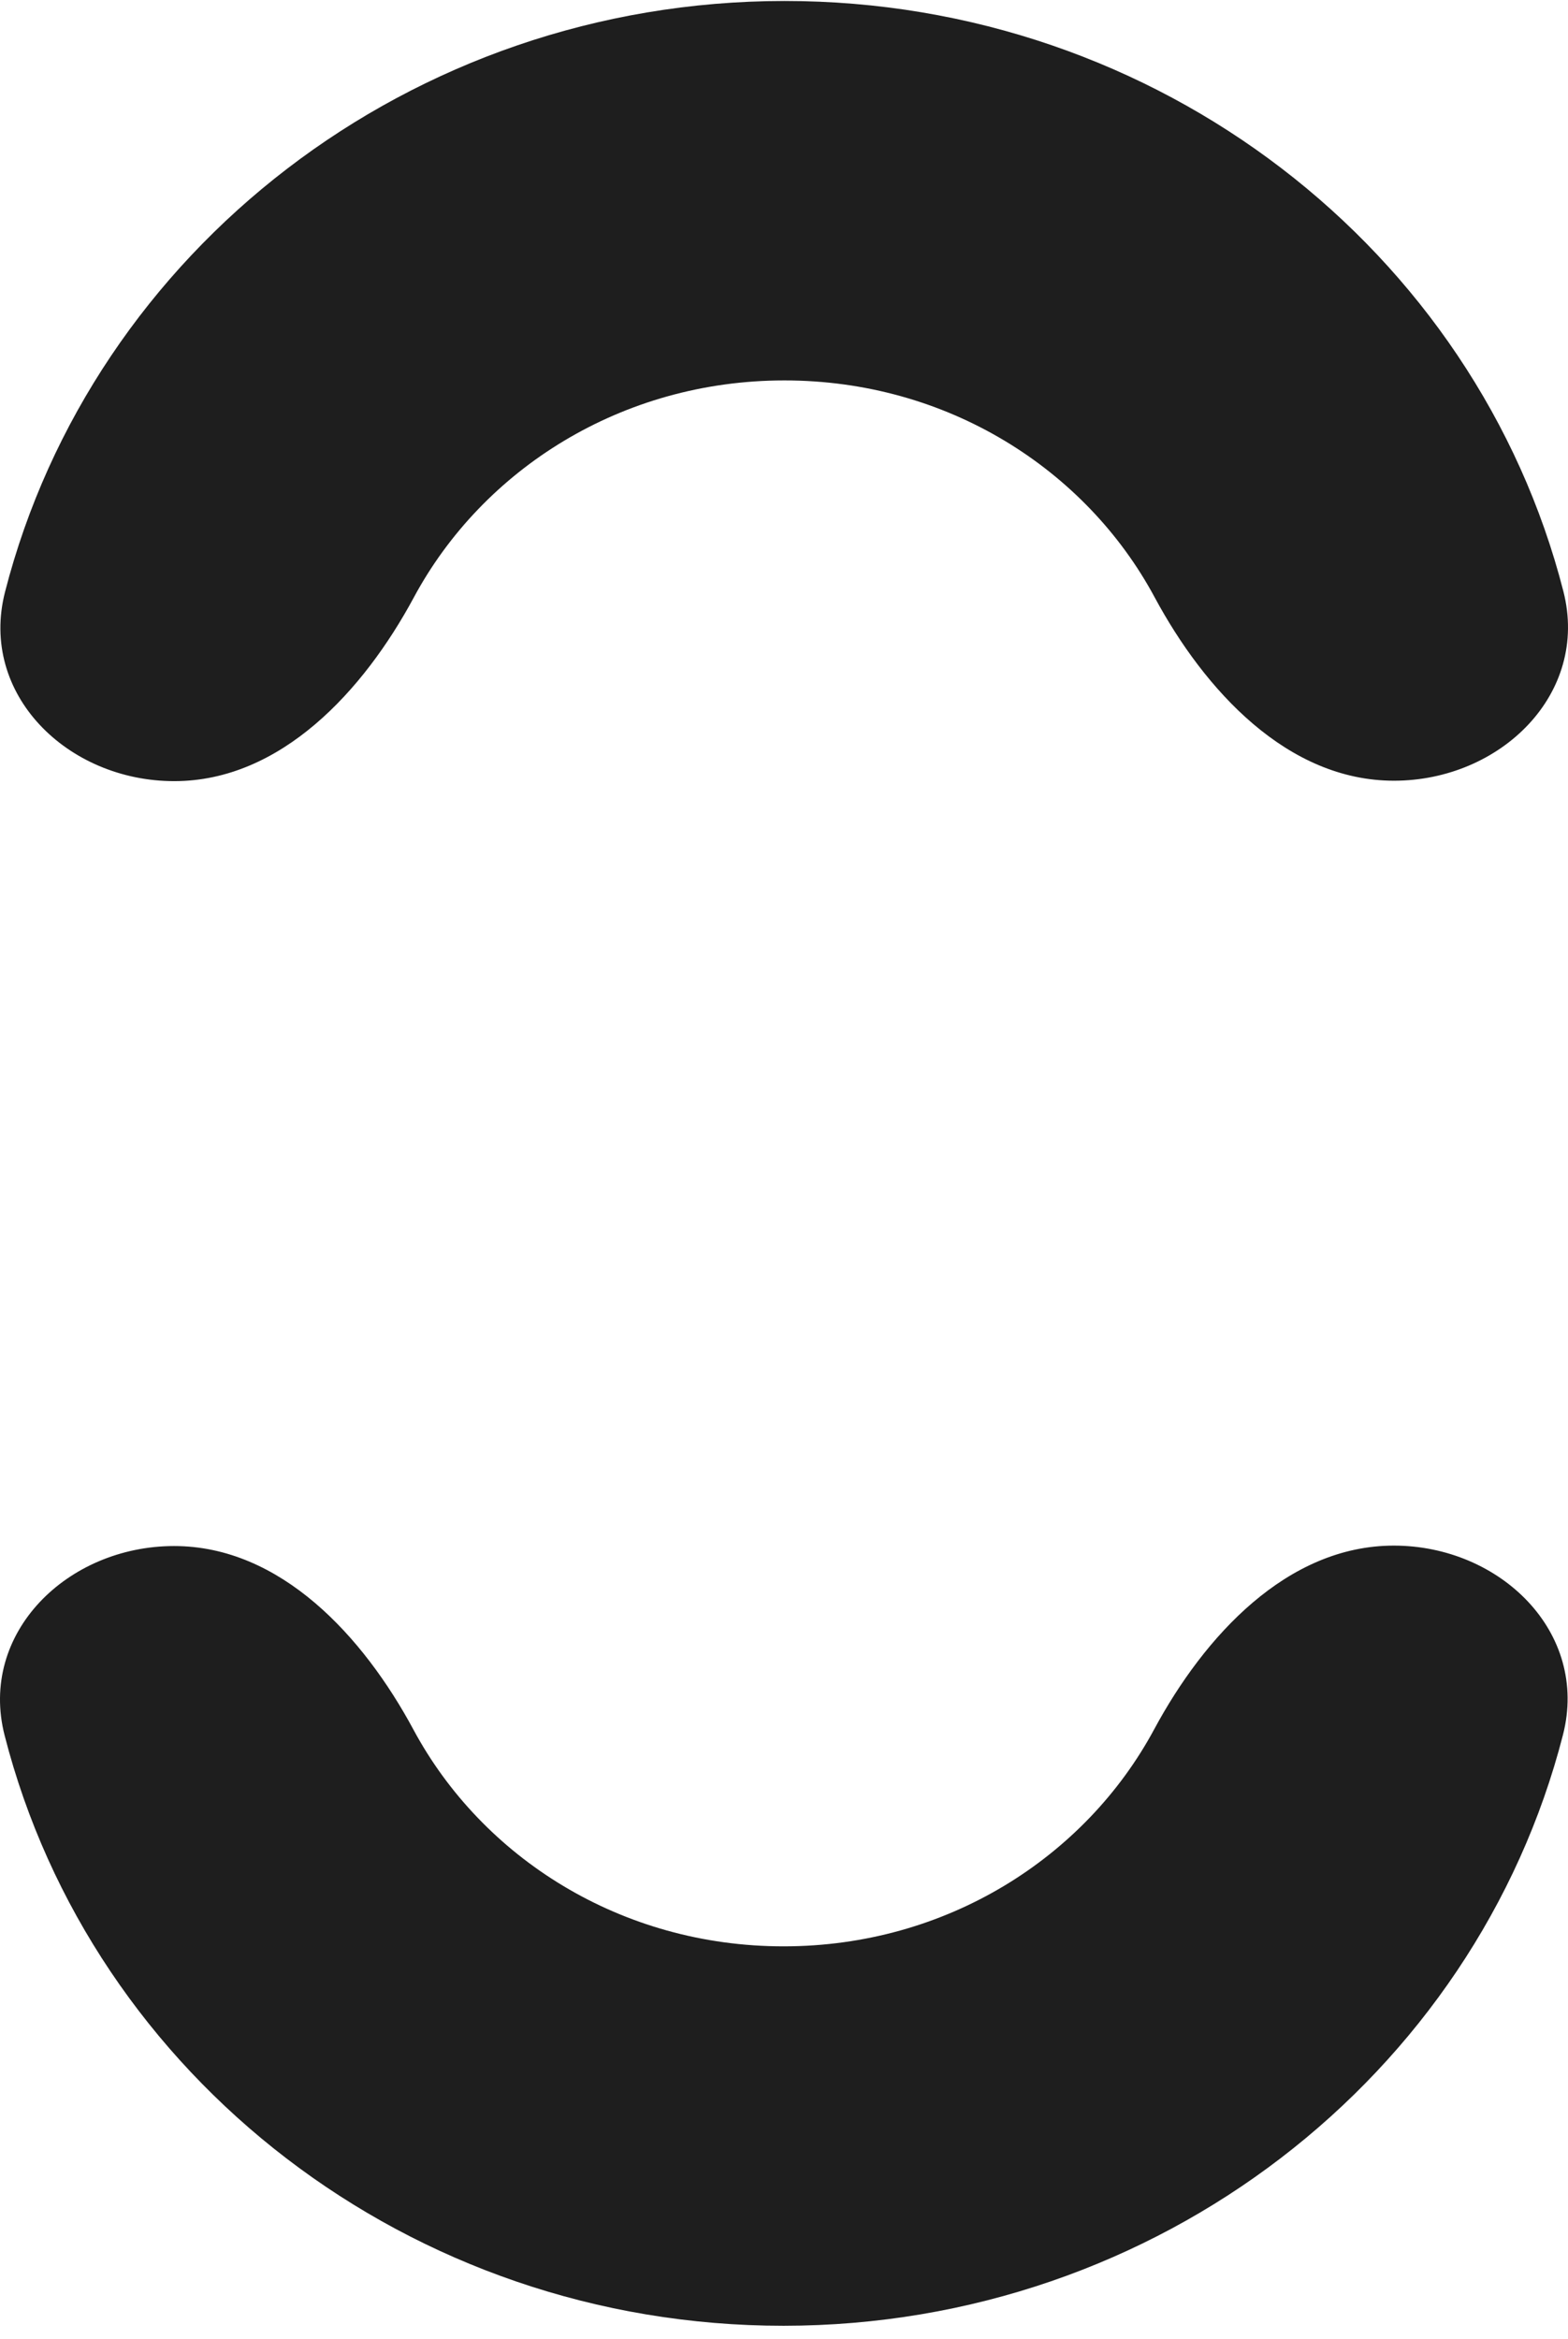 <svg viewBox="0 0 112 167" fill="none" xmlns="http://www.w3.org/2000/svg">
<path fill="#1e1e1e" fill-rule="evenodd" clip-rule="evenodd" d="M56.02 27.164C44.397 27.168 34.484 33.513 29.561 42.656C25.977 49.313 20.065 55.775 12.449 55.777C4.832 55.78 -1.517 49.573 0.36 42.263C6.606 17.927 29.302 0.08 56.03 0.07C82.758 0.061 105.441 17.892 111.67 42.223C113.541 49.532 107.187 55.744 99.571 55.747C91.955 55.749 86.048 49.291 82.468 42.637C77.552 33.498 67.644 27.16 56.02 27.164ZM55.97 166.07C29.242 166.08 6.559 148.248 0.33 123.917C-1.541 116.608 4.813 110.397 12.429 110.394C20.046 110.391 25.952 116.849 29.532 123.504C34.448 132.643 44.356 138.981 55.98 138.977C67.603 138.973 77.516 132.628 82.439 123.485C86.023 116.828 91.935 110.366 99.551 110.363C107.168 110.36 113.517 116.568 111.64 123.878C105.394 148.213 82.698 166.061 55.97 166.07Z"/>
</svg>

